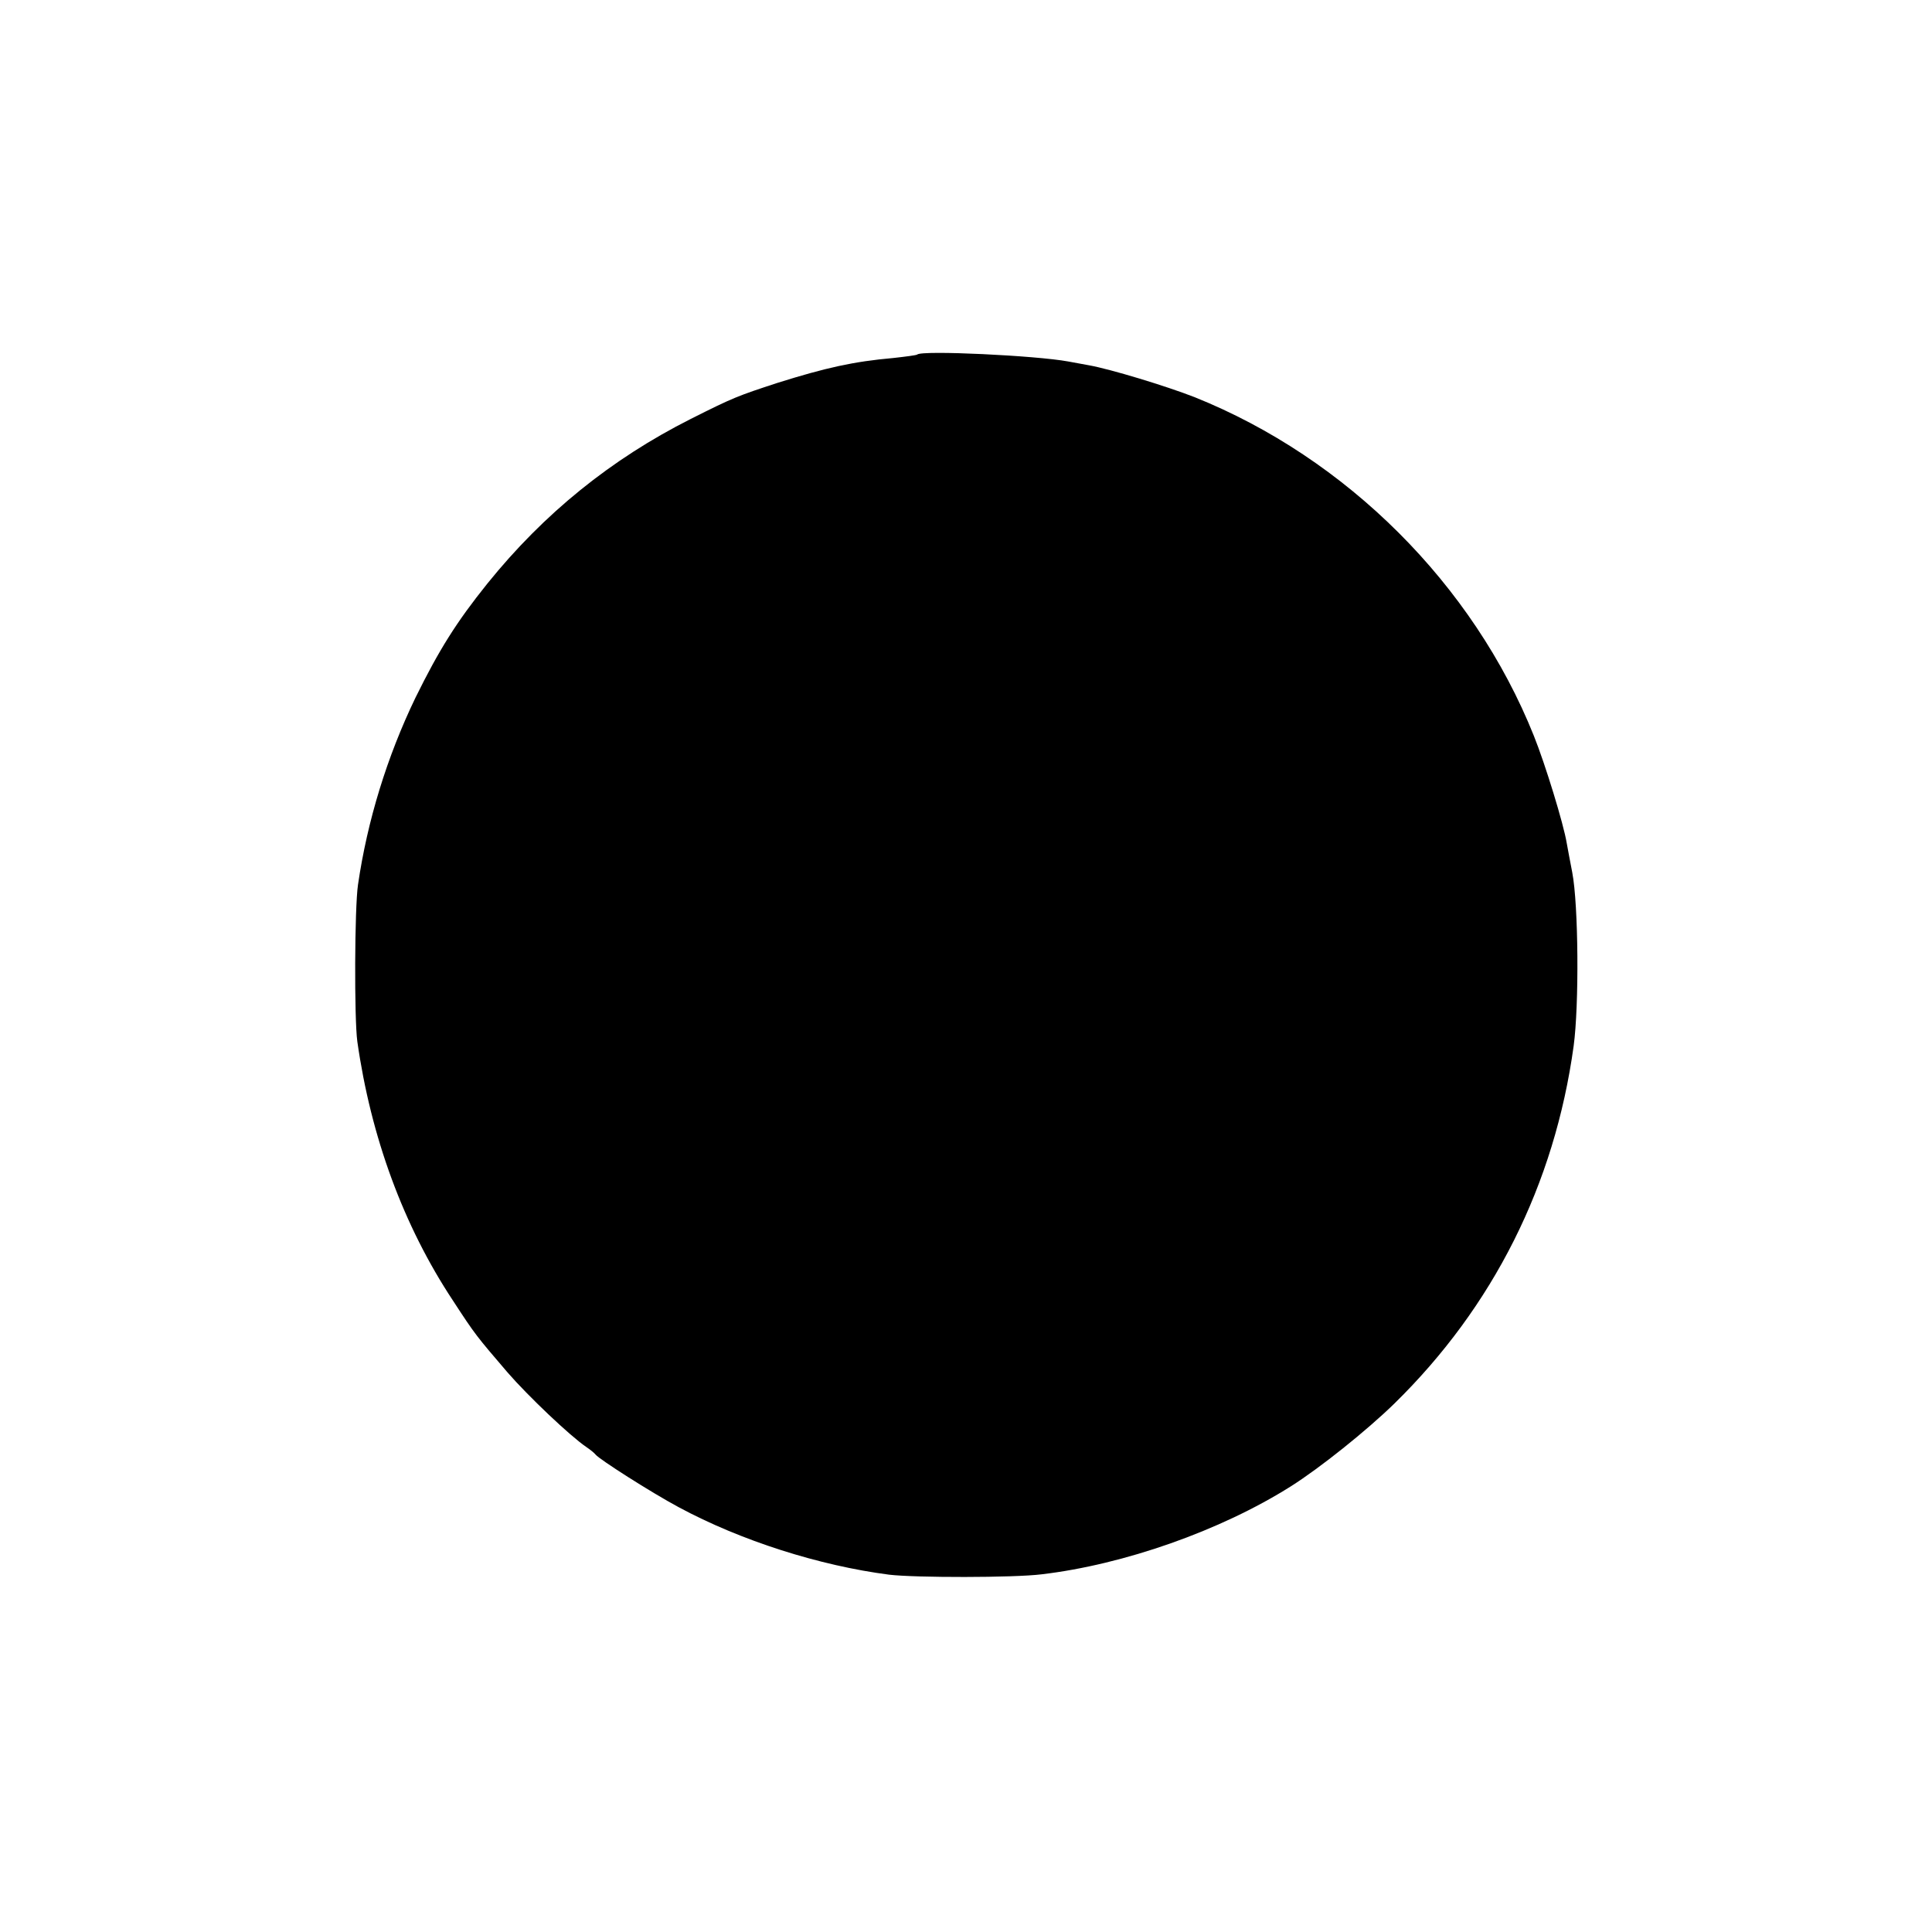 <?xml version="1.0" standalone="no"?>
<!DOCTYPE svg PUBLIC "-//W3C//DTD SVG 20010904//EN"
 "http://www.w3.org/TR/2001/REC-SVG-20010904/DTD/svg10.dtd">
<svg version="1.0" xmlns="http://www.w3.org/2000/svg"
 width="558pt" height="558pt" viewBox="0 0 558 558"
 preserveAspectRatio="xMidYMid meet">
<g transform="translate(0,558) scale(0.1,-0.1)"
fill="#000000" stroke="none">
<path d="M2649 4556 c-2 -2 -33 -6 -69 -10 -114 -10 -195 -28 -335 -72 -113
-37 -127 -42 -250 -104 -230 -116 -424 -273 -587 -475 -90 -112 -140 -192
-208 -330 -82 -170 -139 -355 -166 -540 -10 -67 -11 -387 -2 -453 39 -275 133
-532 276 -748 65 -100 69 -104 158 -208 59 -68 180 -183 227 -215 12 -8 24
-18 27 -22 11 -14 160 -109 240 -152 180 -97 407 -169 608 -195 75 -9 360 -9
440 1 238 28 517 126 720 254 84 53 219 161 299 239 286 280 463 633 518 1033
16 118 14 407 -4 501 -6 30 -13 69 -16 85 -9 55 -62 228 -95 310 -175 437
-541 802 -980 978 -82 32 -243 81 -305 92 -16 3 -43 8 -60 11 -92 17 -422 33
-436 20z"/>
</g>
</svg>
